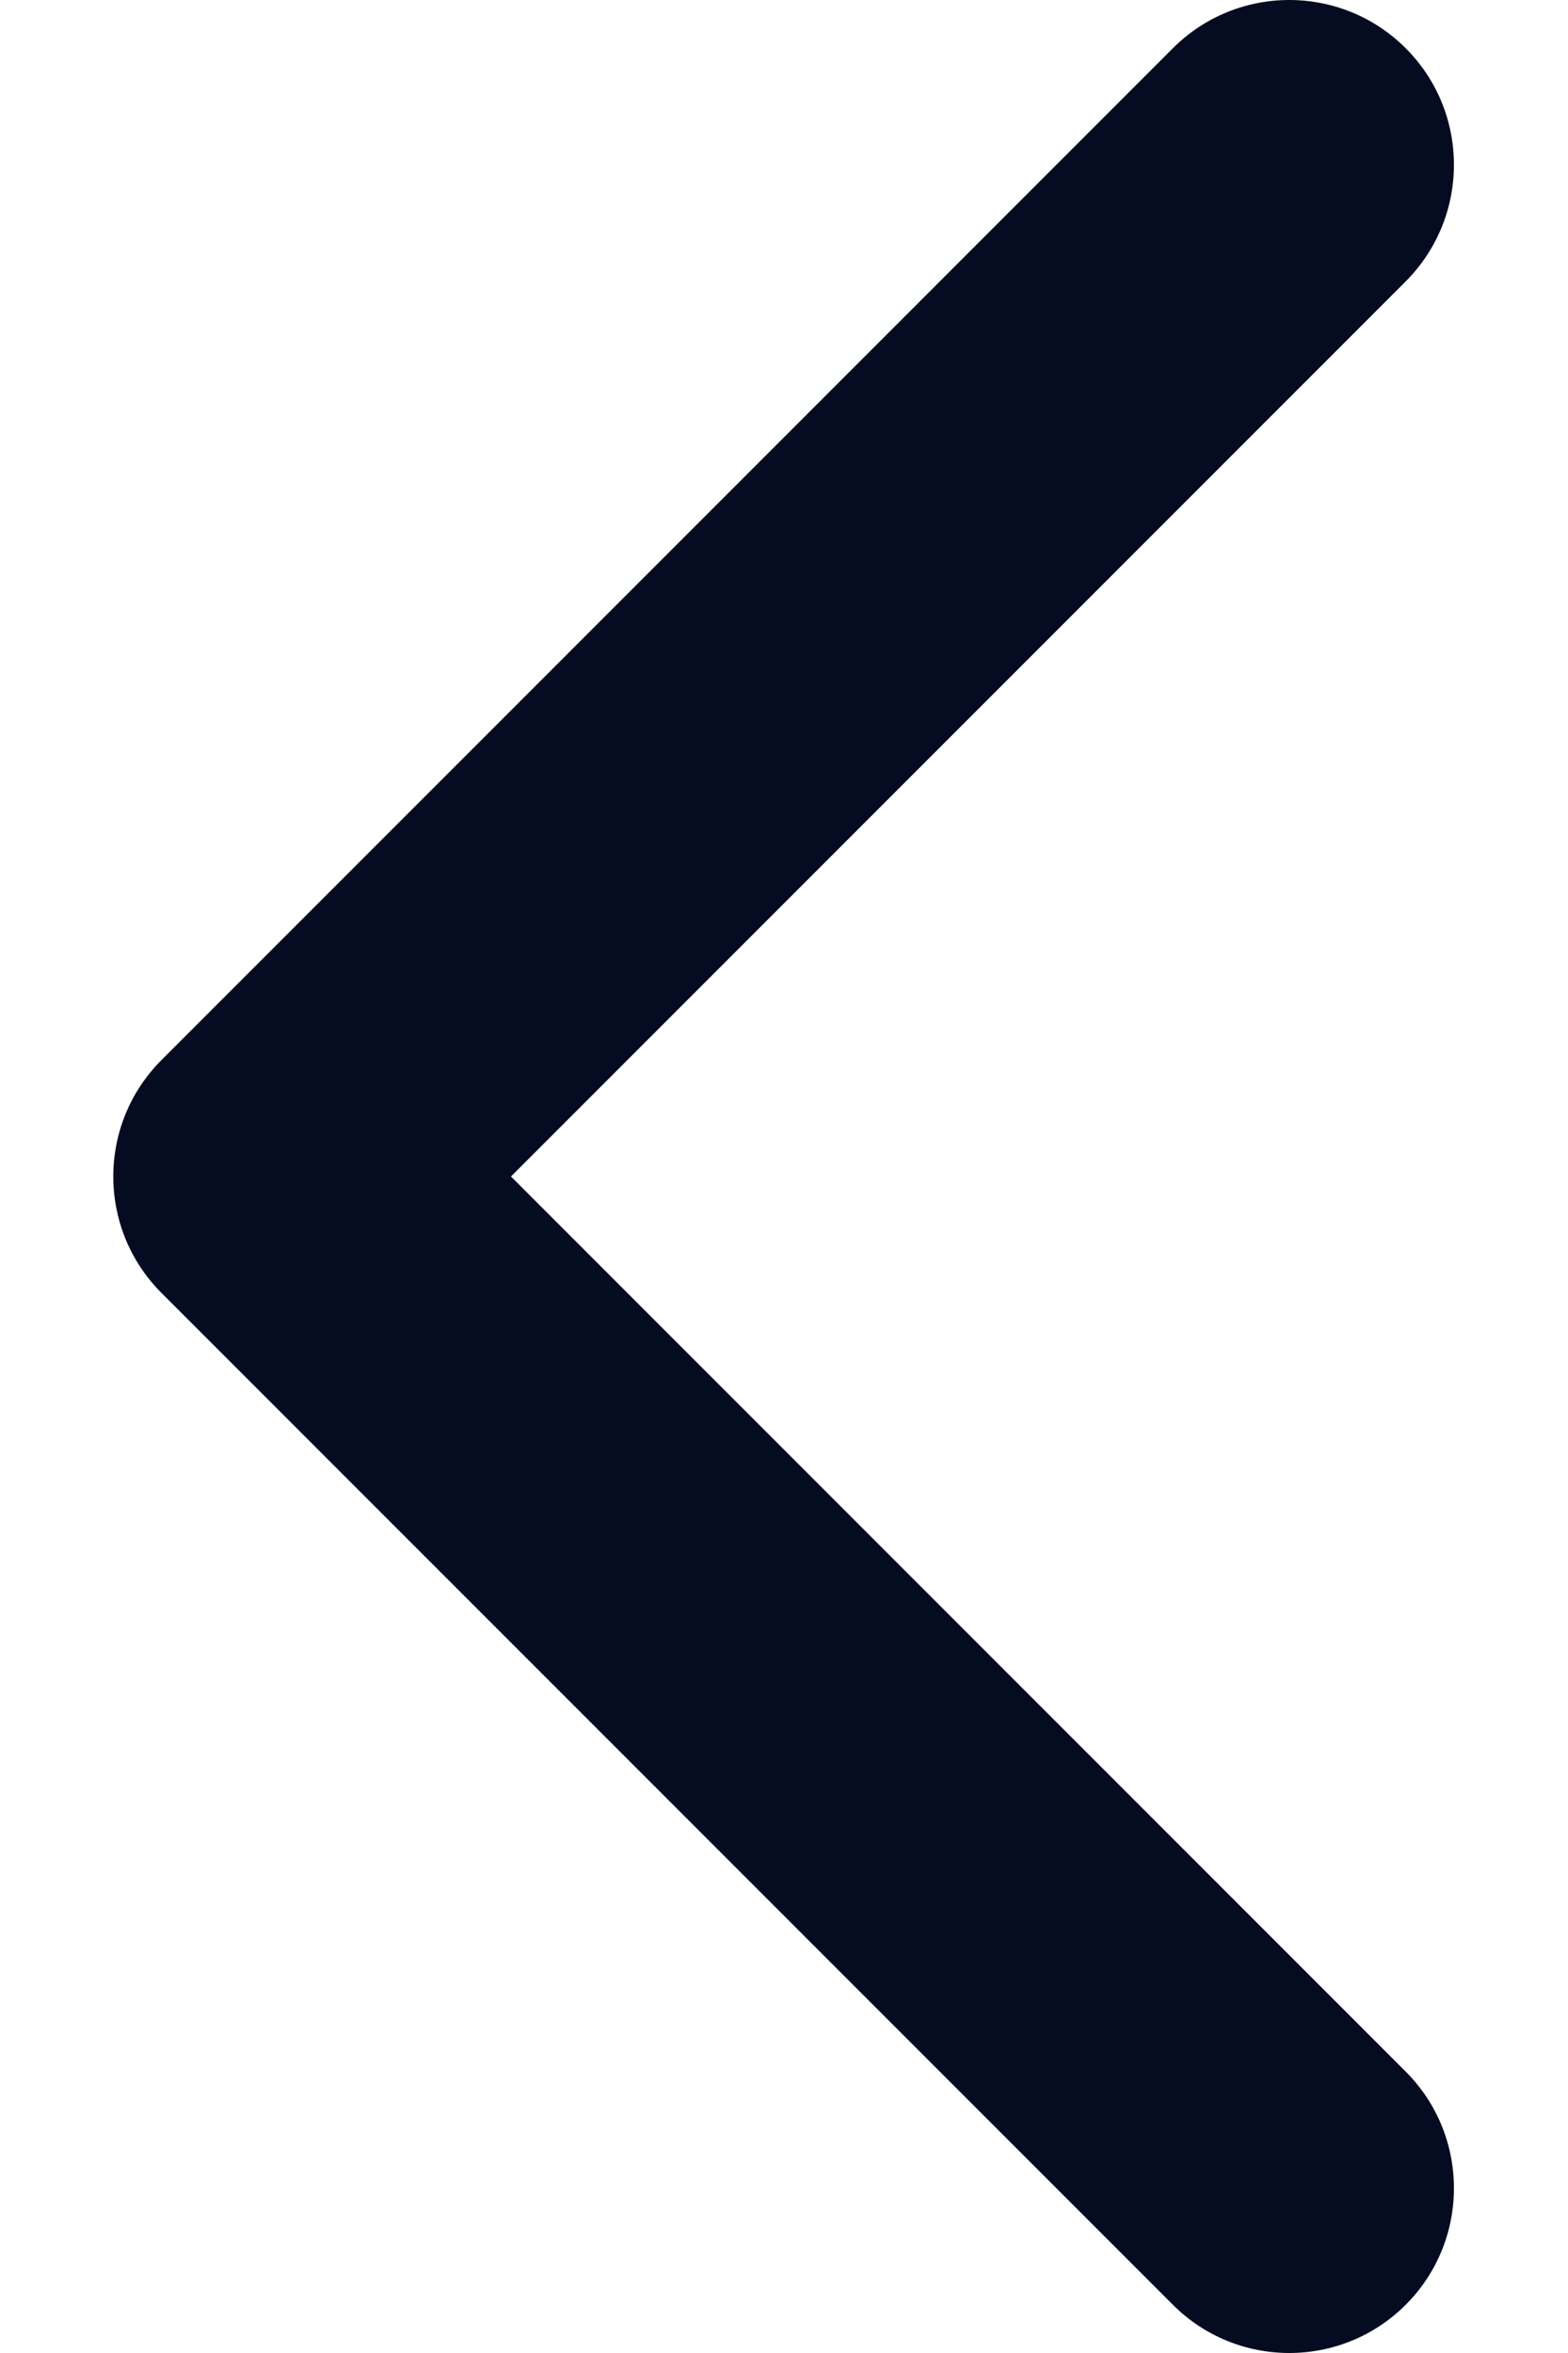 <svg width="8" height="12" viewBox="0 0 8 12" fill="none" xmlns="http://www.w3.org/2000/svg">
    <path d="M0.578 6C0.578 5.785 0.66 5.57 0.824 5.406L5.984 0.246C6.312 -0.082 6.844 -0.082 7.172 0.246C7.5 0.574 7.5 1.106 7.172 1.435L2.607 6L7.172 10.565C7.5 10.893 7.5 11.426 7.172 11.754C6.844 12.082 6.312 12.082 5.984 11.754L0.824 6.594C0.66 6.43 0.578 6.215 0.578 6Z" fill="#050B20"/>
</svg>
